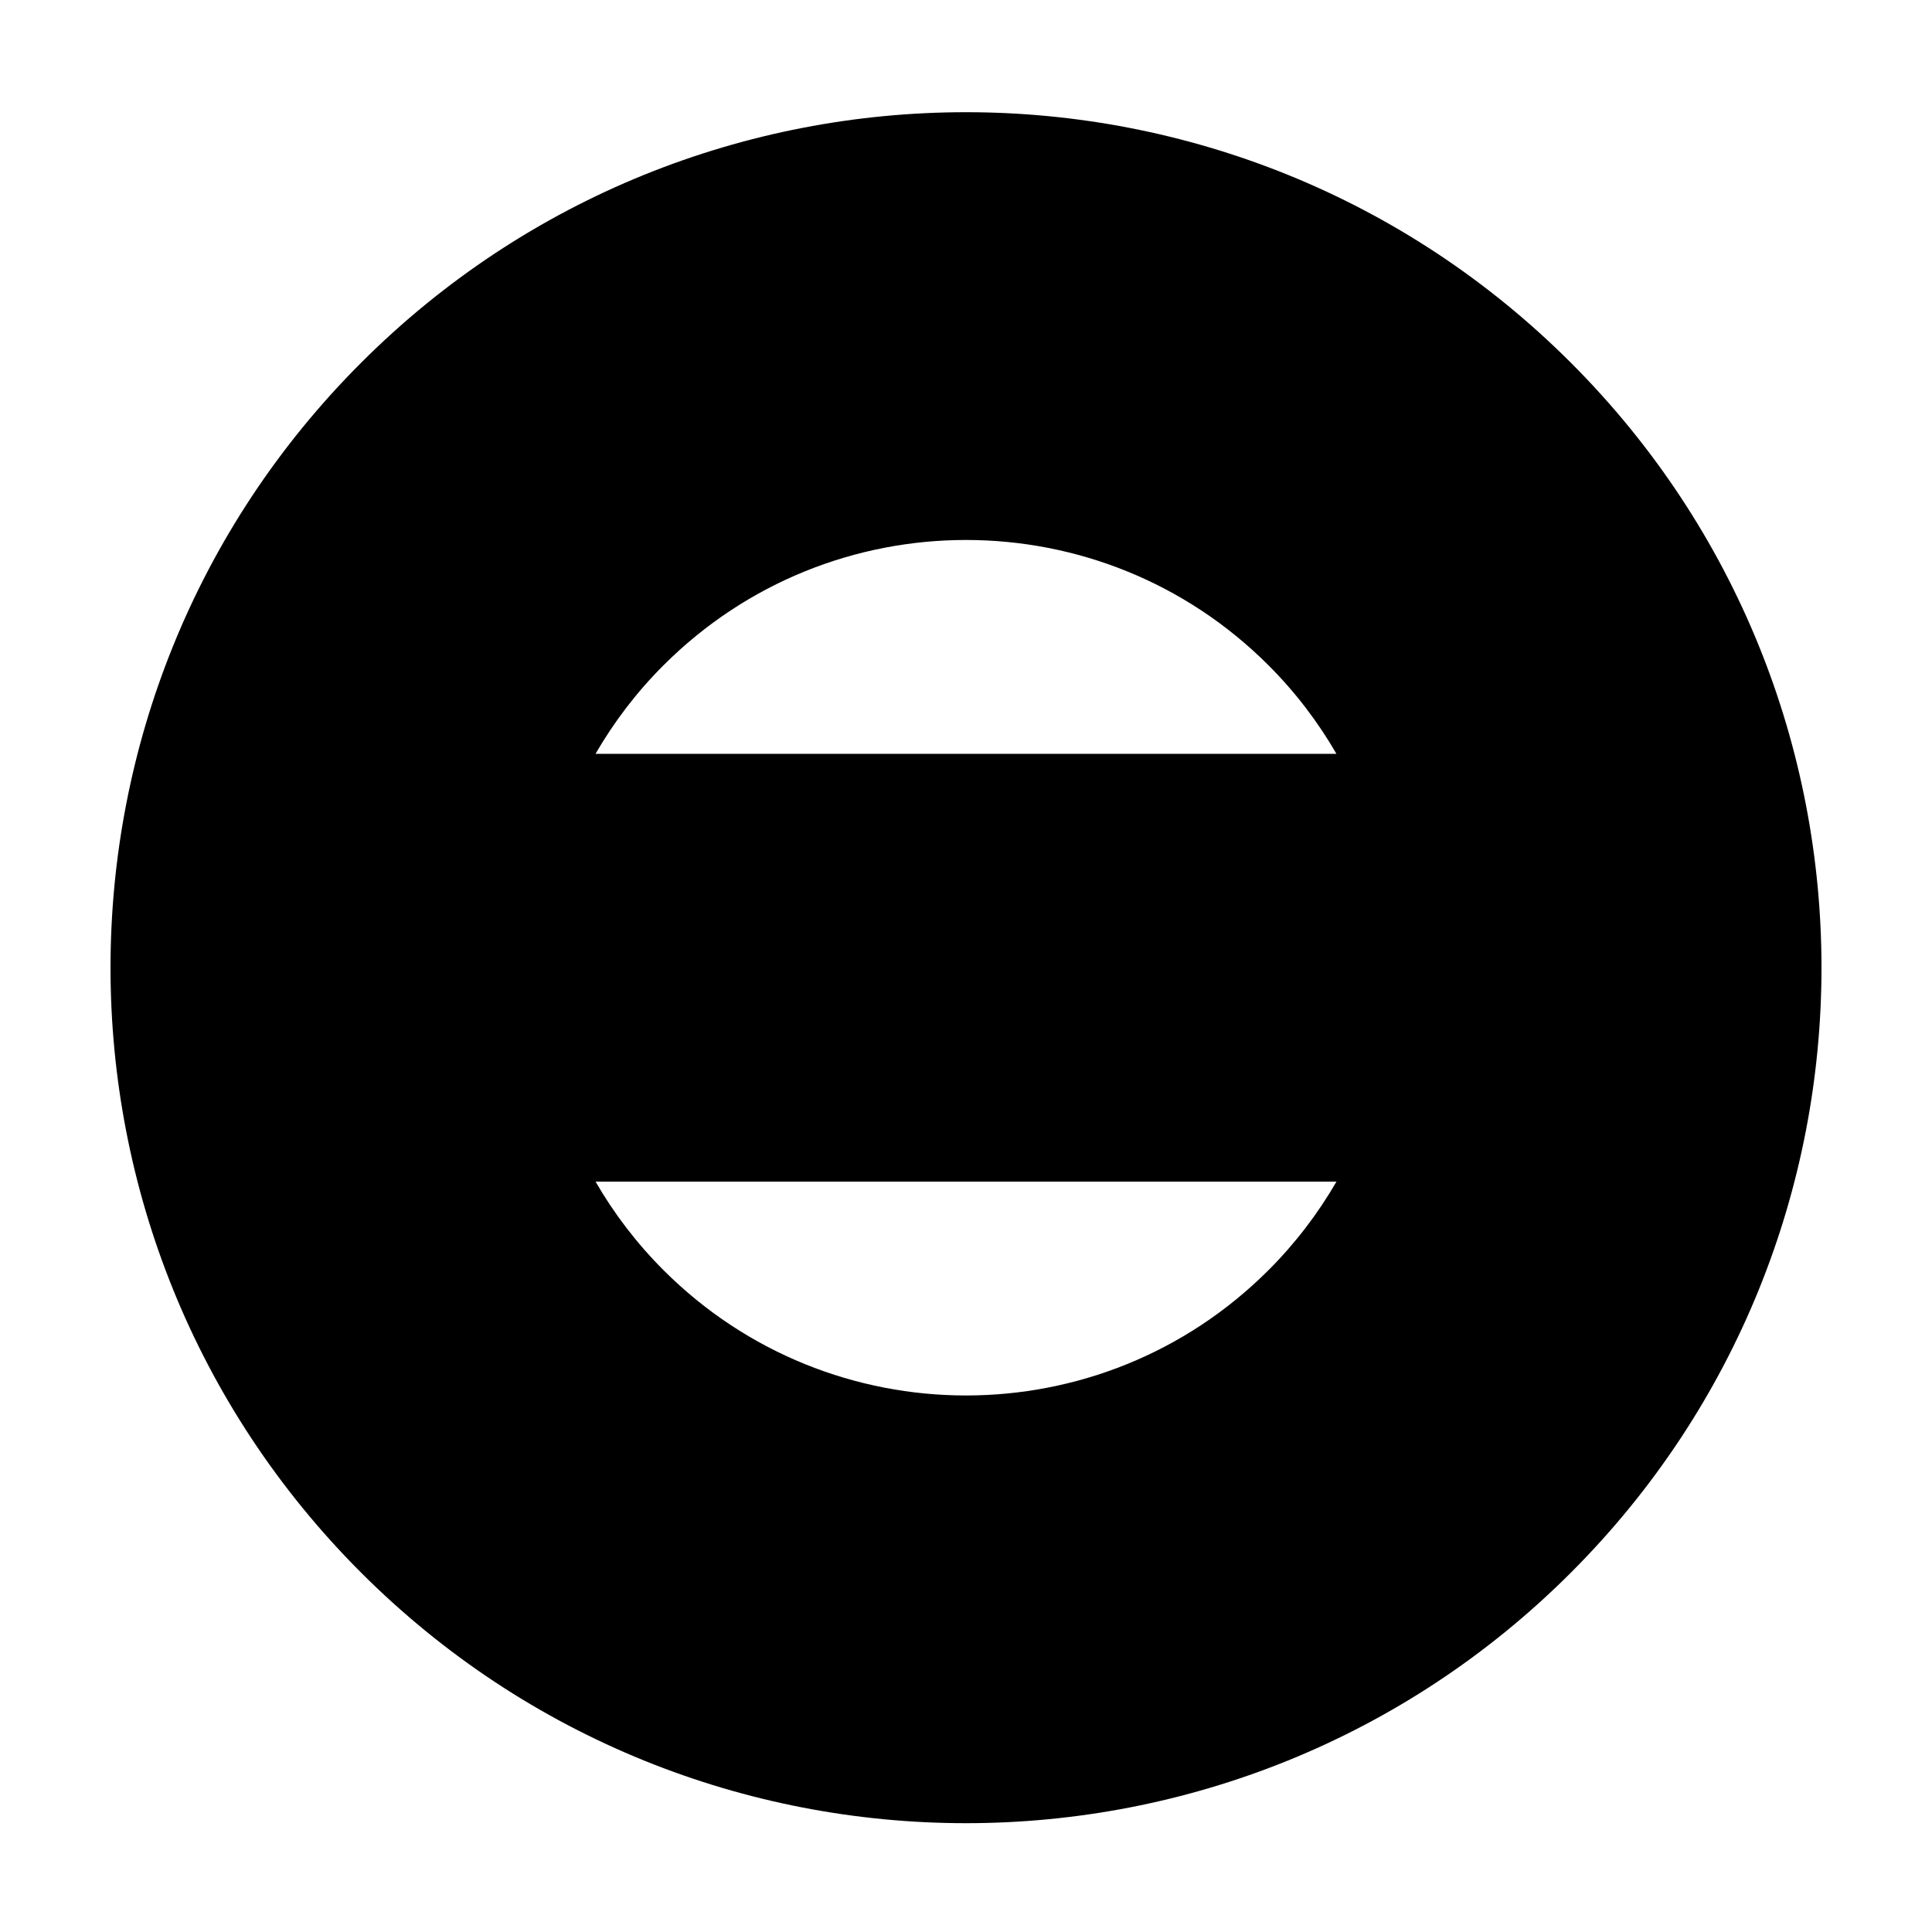 <?xml version="1.0" encoding="UTF-8"?>
<!-- Uploaded to: SVG Repo, www.svgrepo.com, Generator: SVG Repo Mixer Tools -->
<svg fill="#000000" width="800px" height="800px" version="1.1" viewBox="144 144 512 512" xmlns="http://www.w3.org/2000/svg">
 <path d="m560.31 560.76c88.539-88.535 88.539-232.09 0-320.62-88.539-88.539-232.09-88.539-320.62 0-88.535 88.539-88.535 232.09 0 320.62 88.539 88.539 232.08 88.539 320.62 0zm-80.156-80.148c-44.27 44.27-116.04 44.27-160.31 0-7.18-7.18-13.176-15.09-18.02-23.477h196.36c-4.856 8.387-10.848 16.297-18.023 23.477zm-160.31-160.31c44.27-44.27 116.04-44.27 160.31 0 7.18 7.18 13.176 15.09 18.02 23.477h-196.36c4.852-8.387 10.844-16.297 18.023-23.477z"/>
</svg>